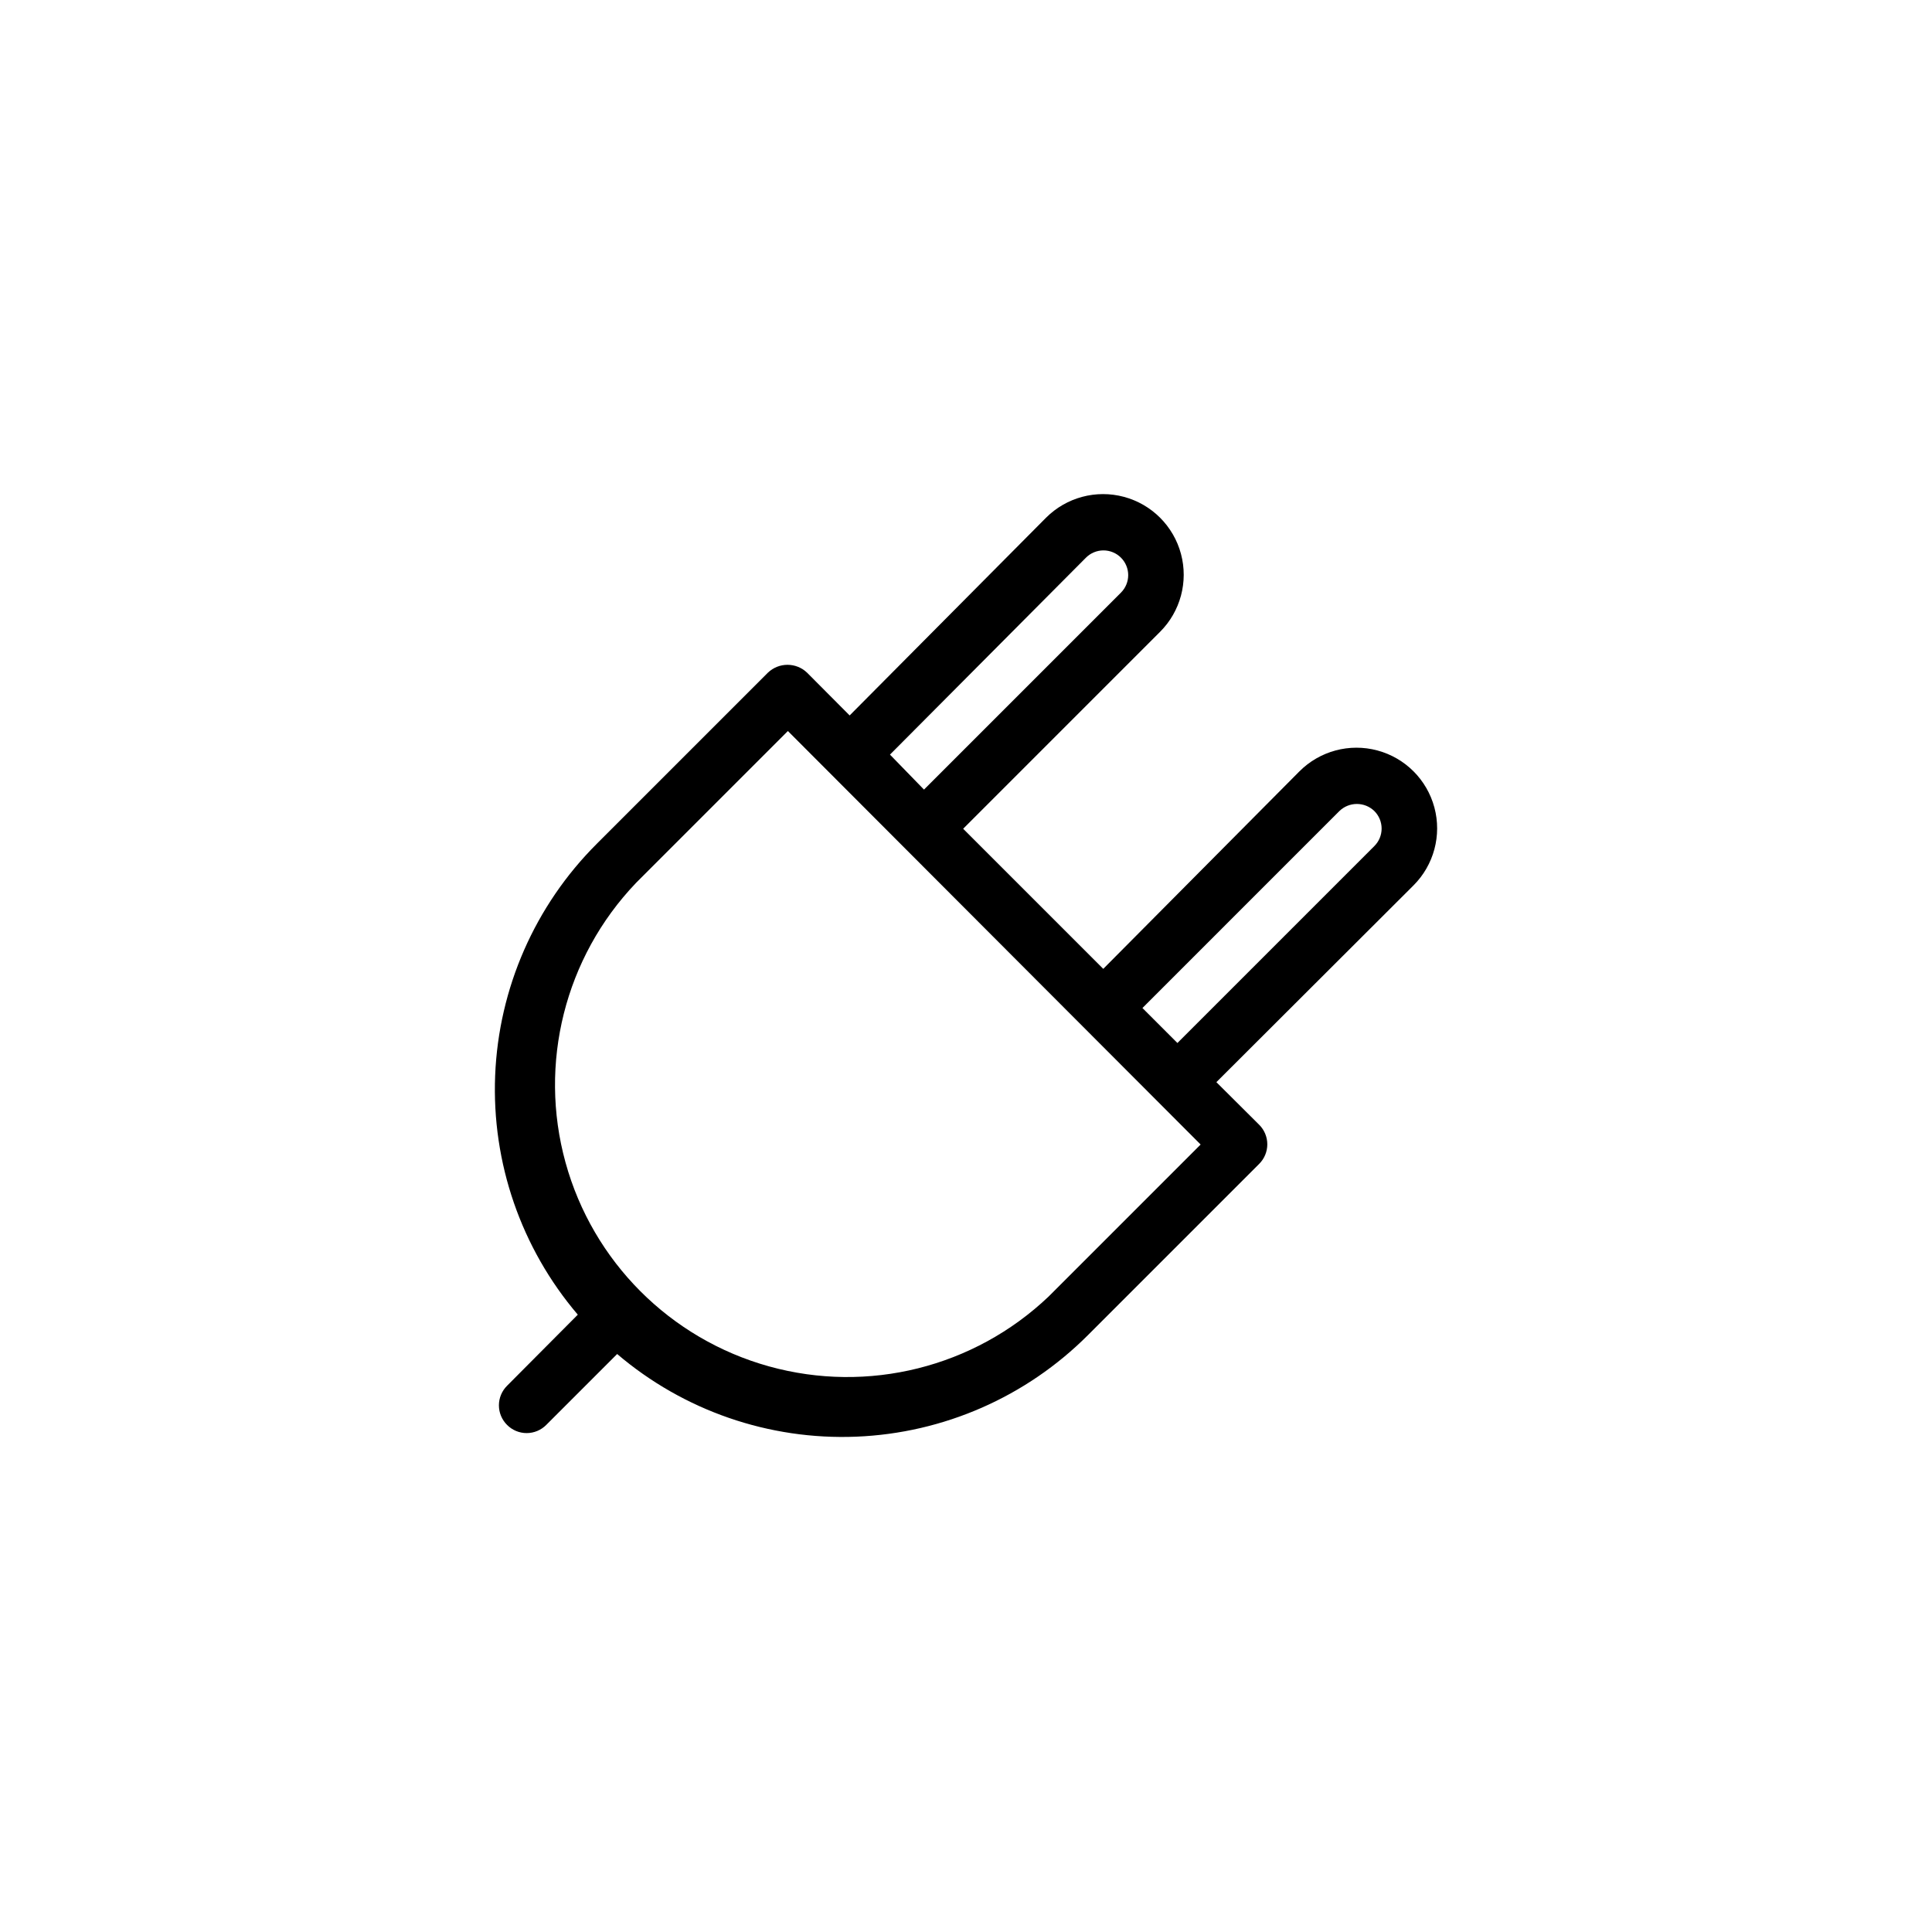 <?xml version="1.0" encoding="UTF-8"?>
<!-- Uploaded to: ICON Repo, www.svgrepo.com, Generator: ICON Repo Mixer Tools -->
<svg fill="#000000" width="800px" height="800px" version="1.1" viewBox="144 144 512 512" xmlns="http://www.w3.org/2000/svg">
 <path d="m278.38 511.24c-1.383 1.375-2.164 3.242-2.164 5.191 0 1.949 0.781 3.816 2.164 5.188 1.371 1.387 3.238 2.164 5.188 2.164 1.949 0 3.82-0.777 5.191-2.164l18.793-18.793c17.617 15.02 40.25 22.84 63.383 21.906 23.129-0.934 45.059-10.555 61.41-26.941l45.344-45.344c1.383-1.371 2.16-3.242 2.16-5.191 0-1.945-0.777-3.816-2.16-5.188l-11.336-11.285 52.242-52.145c5.402-5.398 7.512-13.27 5.535-20.645-1.977-7.379-7.738-13.141-15.117-15.117-7.375-1.977-15.246 0.133-20.645 5.535l-51.992 52.344-37.129-37.129 52.191-52.195c5.398-5.402 7.508-13.27 5.531-20.648-1.977-7.375-7.738-13.137-15.113-15.113-7.375-1.977-15.246 0.133-20.648 5.531l-52.043 52.398-11.285-11.336c-2.902-2.777-7.477-2.777-10.379 0l-45.344 45.344h0.004c-16.391 16.348-26.008 38.277-26.941 61.41-0.934 23.129 6.887 45.762 21.902 63.383zm220.57-152.3c2.582-2.508 6.691-2.508 9.273 0 1.23 1.23 1.922 2.898 1.922 4.637s-0.691 3.406-1.922 4.633l-52.195 52.195-9.27-9.27zm-67.156-67.156c1.227-1.23 2.894-1.922 4.637-1.922 1.738 0 3.406 0.691 4.633 1.922 1.23 1.227 1.922 2.894 1.922 4.633 0 1.738-0.691 3.406-1.922 4.637l-52.195 52.195-9.016-9.27zm-119.3 86.25 40.305-40.305 109.38 109.58-40.305 40.305c-19.723 18.754-47.848 25.773-74.07 18.492-26.223-7.281-46.699-27.797-53.934-54.031-7.234-26.238-0.16-54.348 18.629-74.039z"/>
</svg>